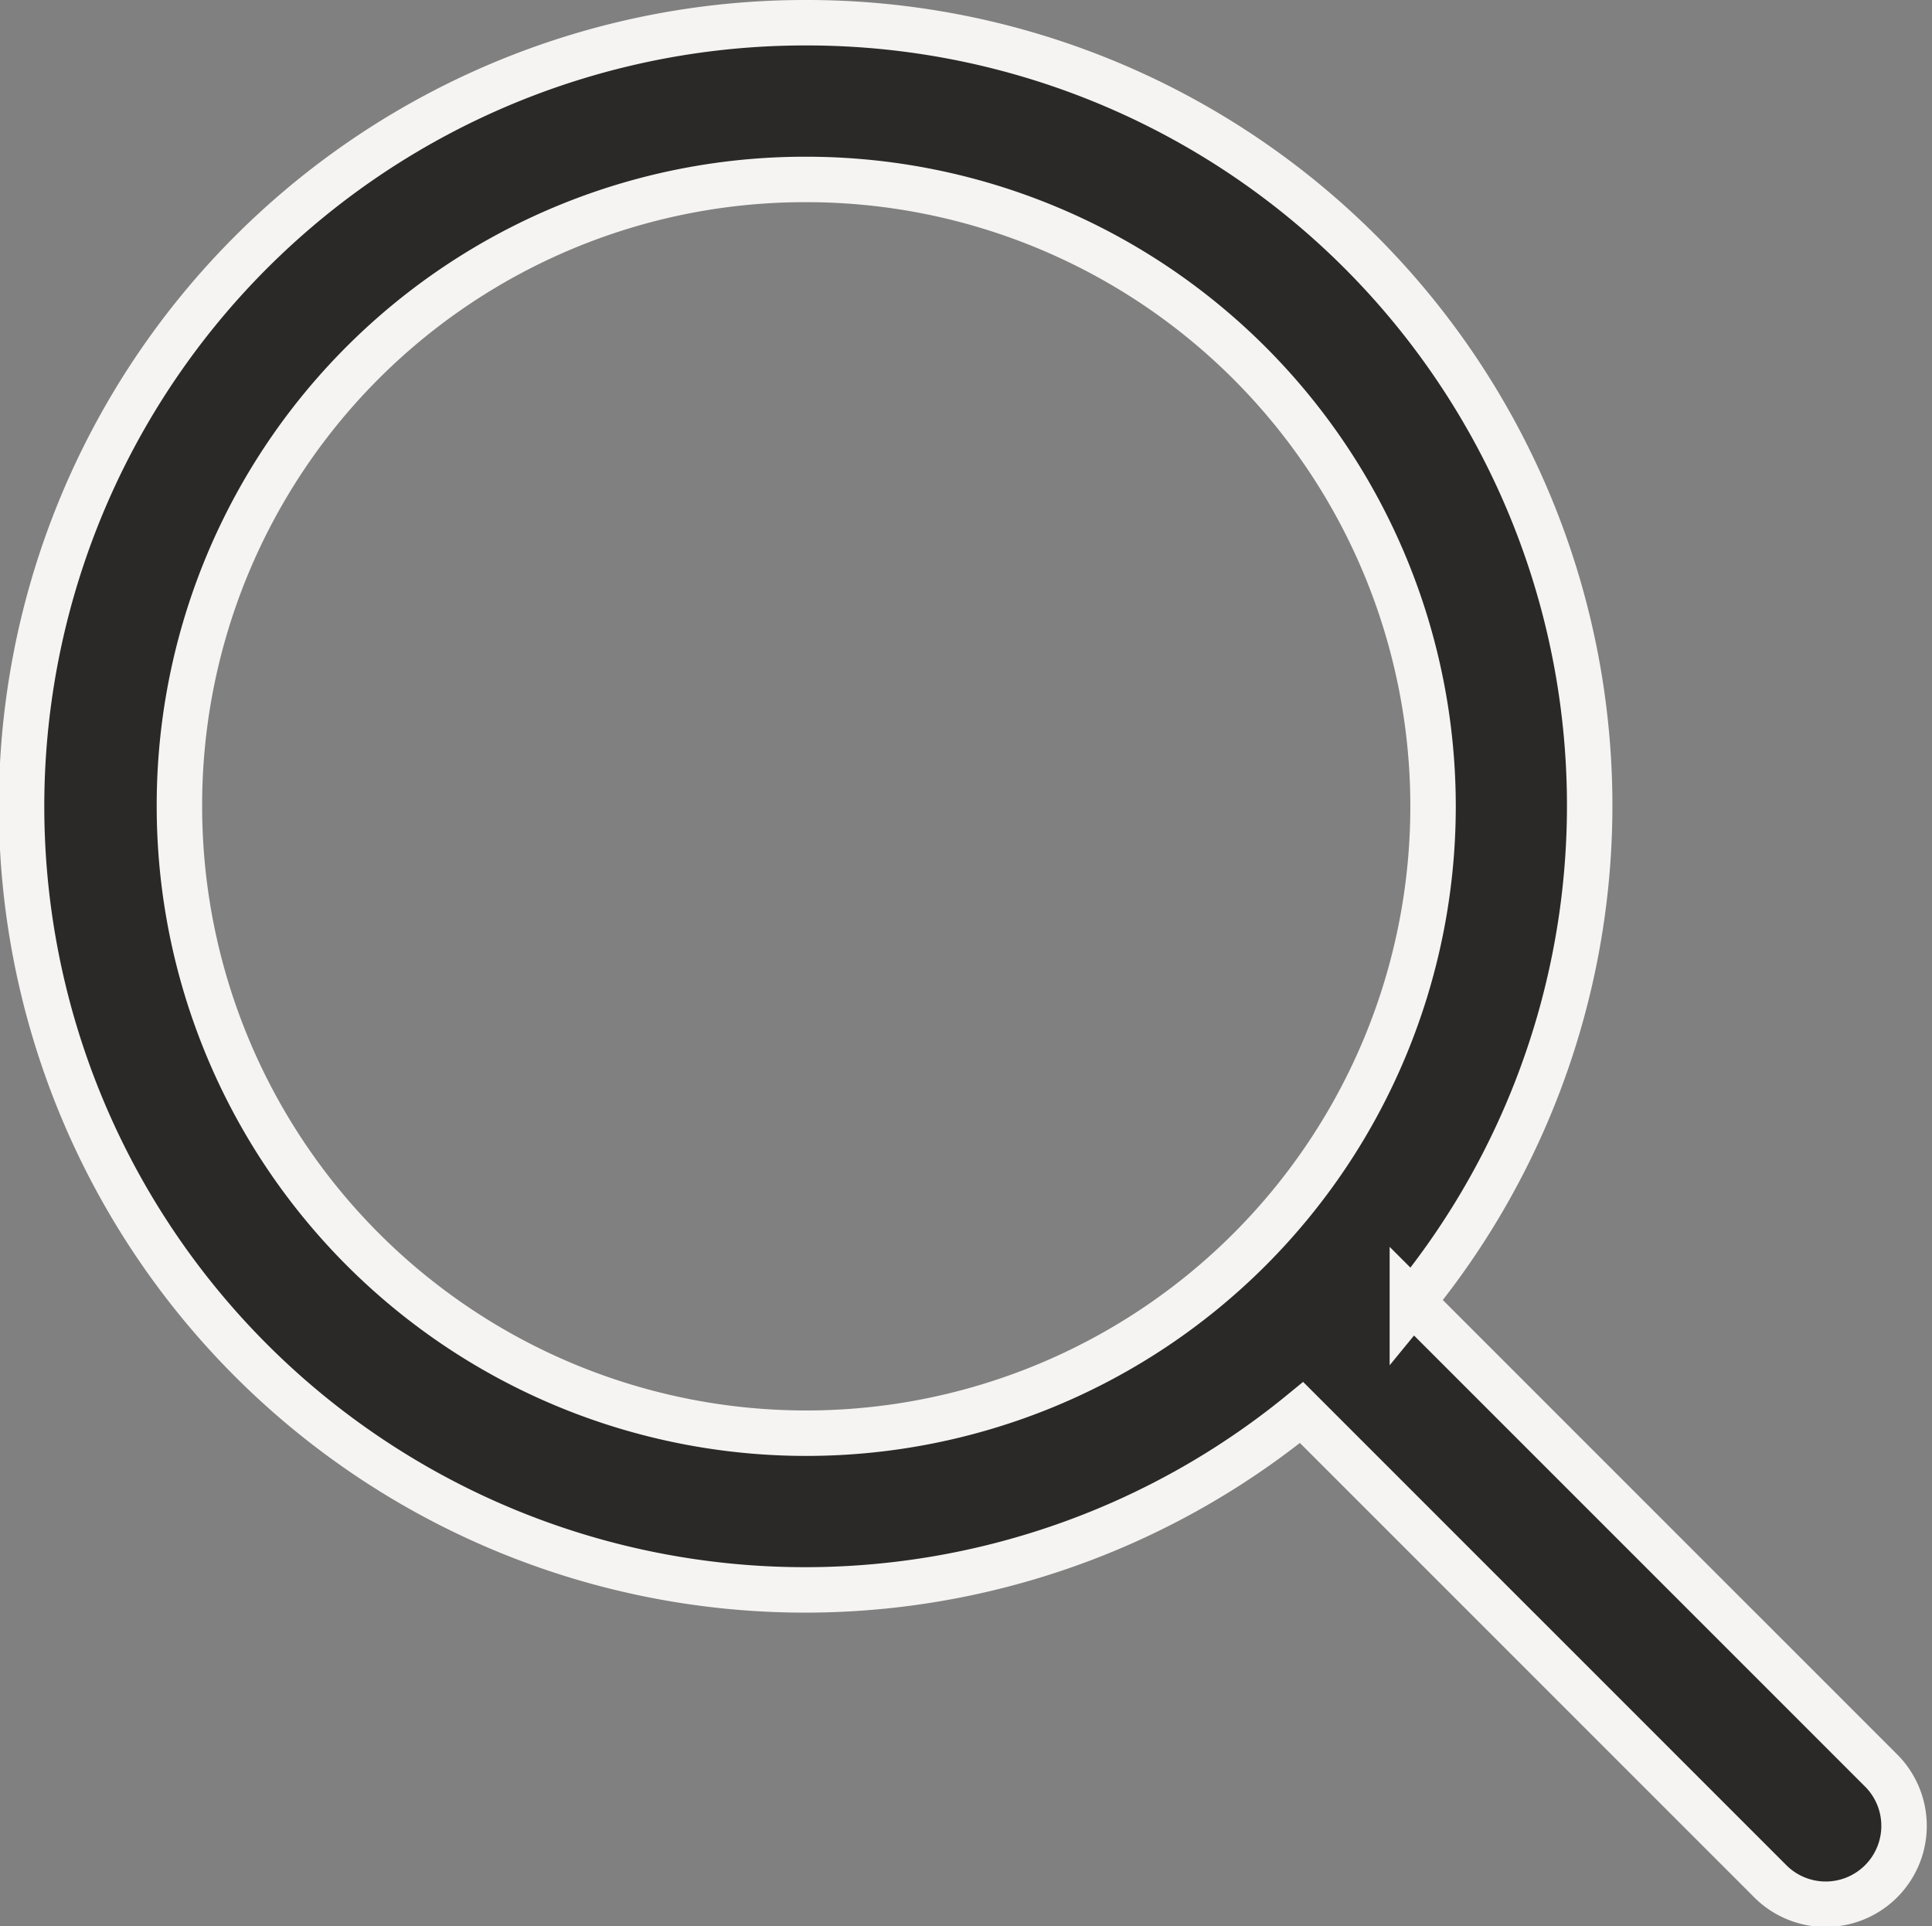 <svg xmlns="http://www.w3.org/2000/svg" width="12.329" height="12.29" viewBox="0 0 12.329 12.29">
  <rect x="0" y="0" width="12.329" height="12.29" fill="#808080" stroke="none"/>
  <path id="icons8-search" d="M8,3a5,5,0,1,0,3.161,8.868l2.985,2.985a.5.5,0,1,0,.707-.707l-2.985-2.985A4.995,4.995,0,0,0,8,3ZM8,4A4,4,0,1,1,4,8,3.992,3.992,0,0,1,8,4Z" transform="translate(-2.855 -2.855)" fill="#2b2928" stroke="#f6f4f2" stroke-width="0.29"/>
</svg>
